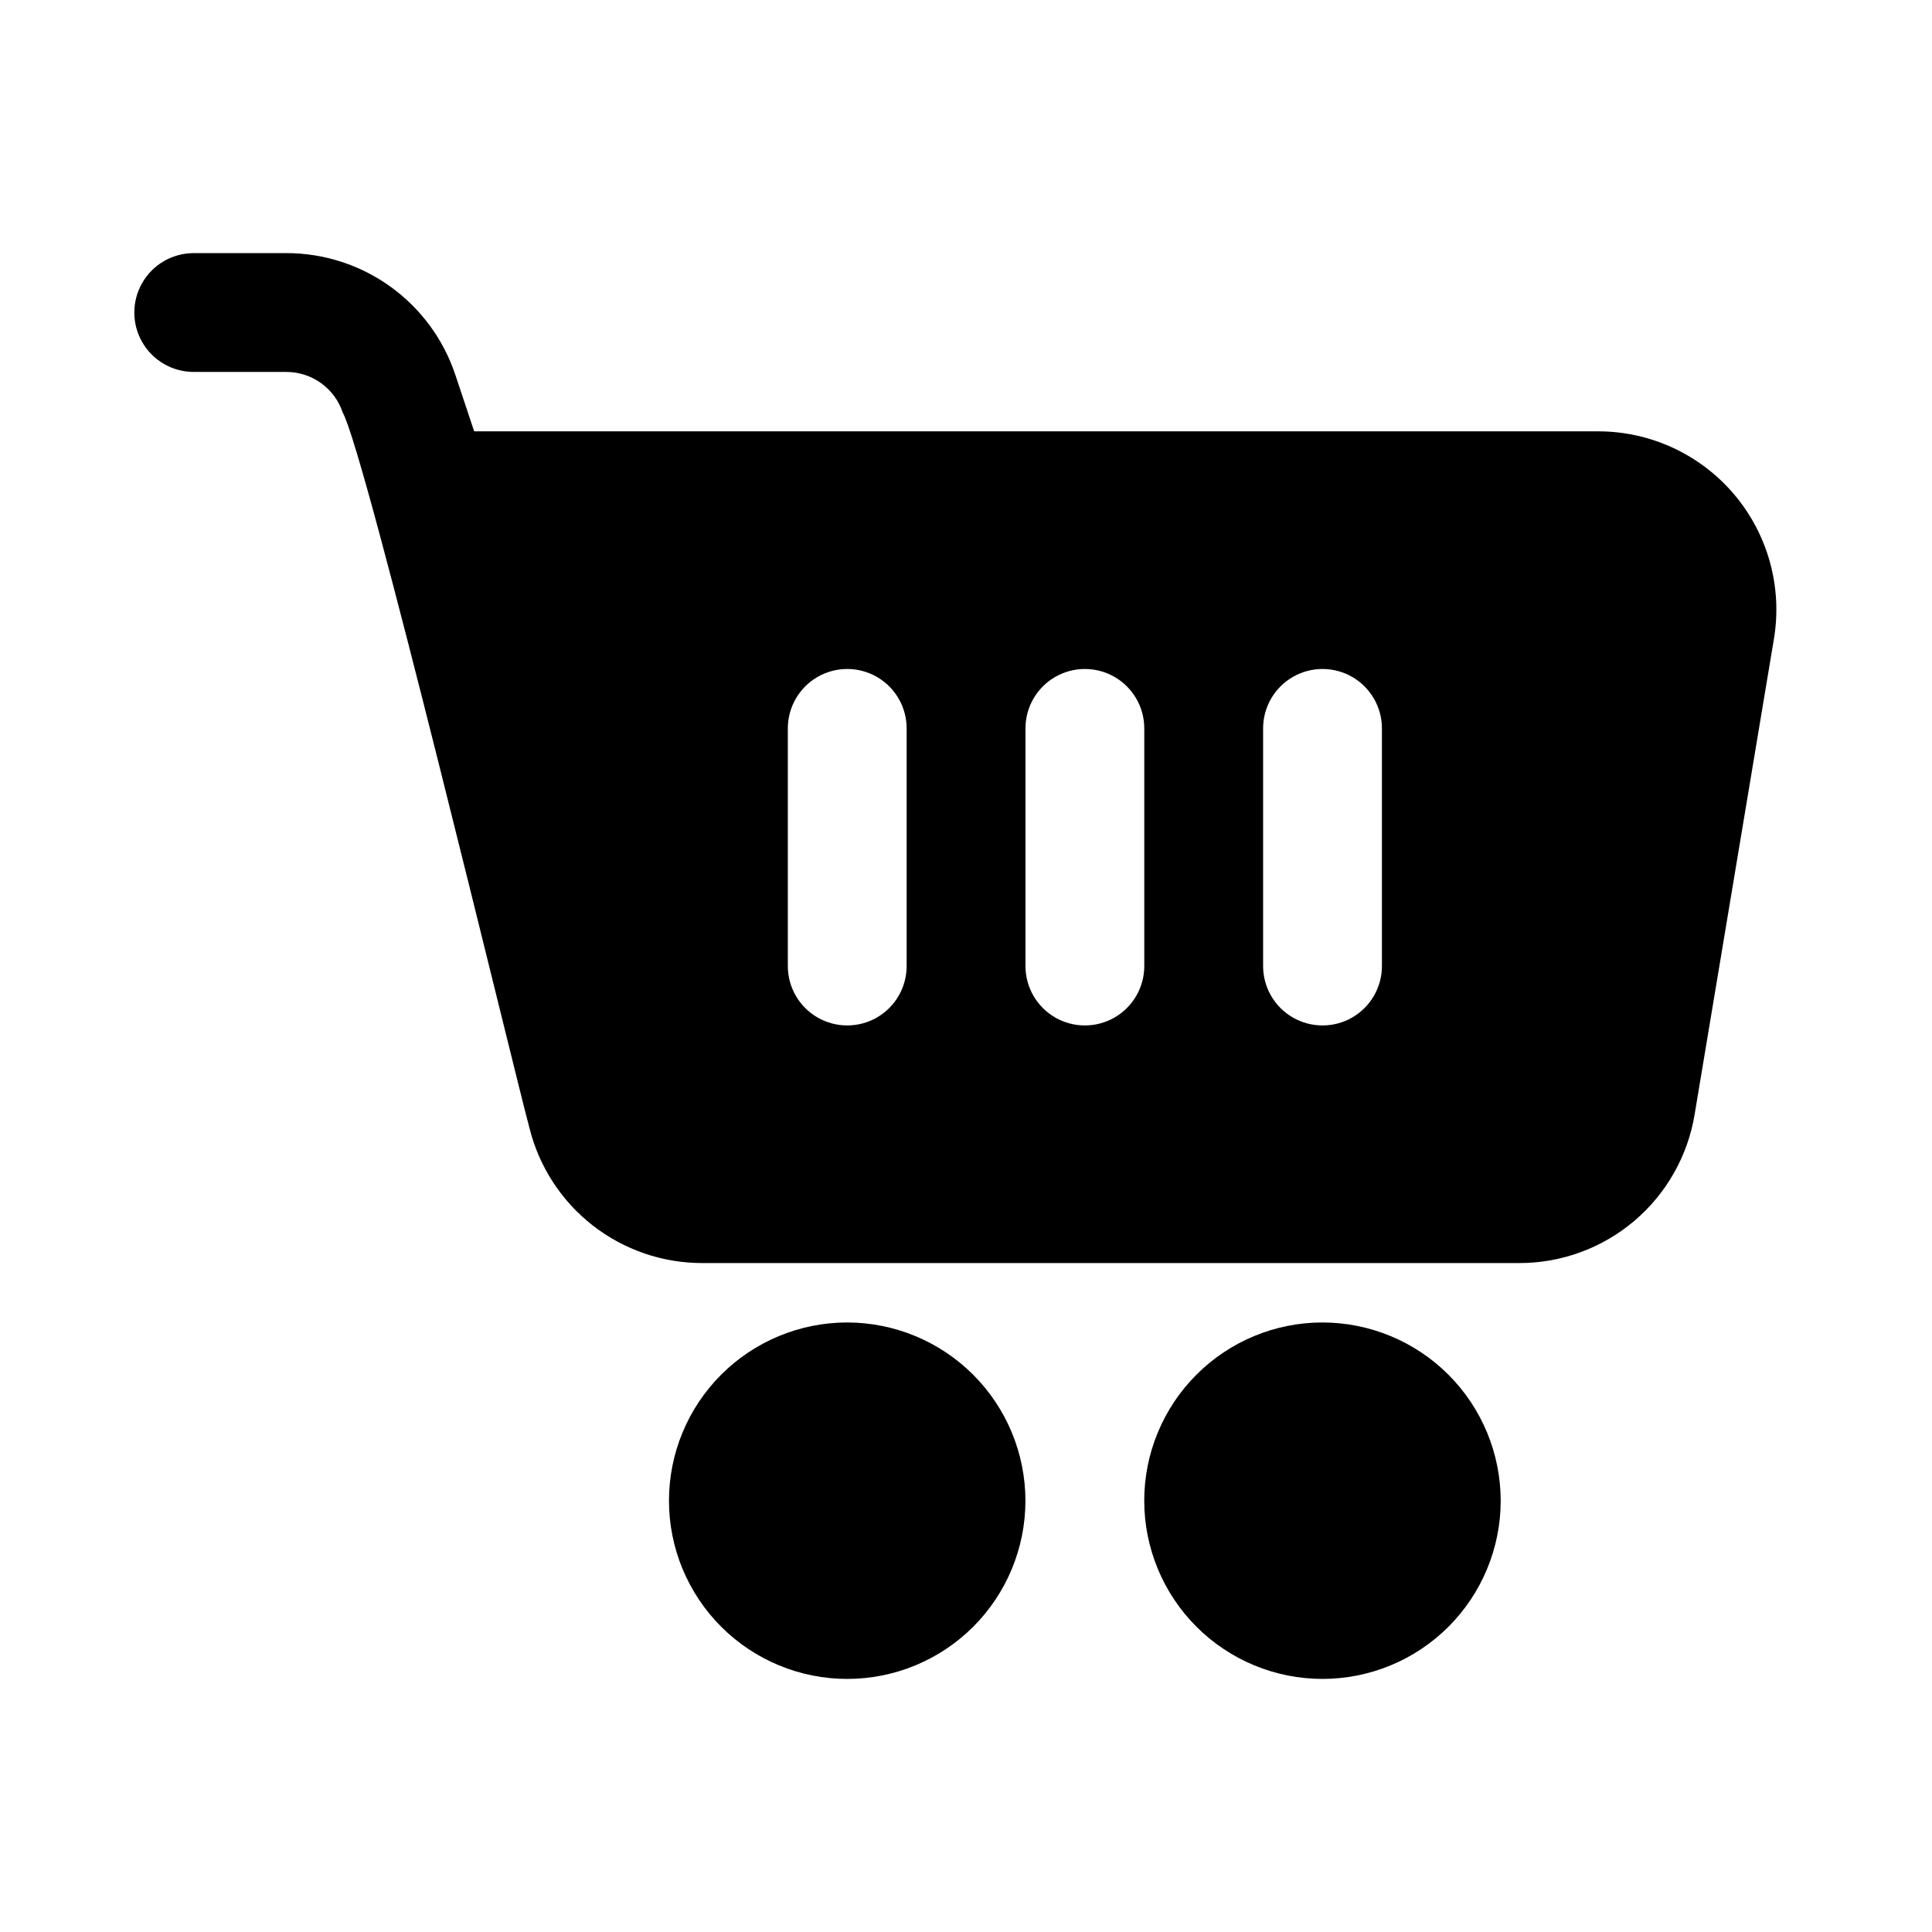 <?xml version="1.0" encoding="UTF-8"?>
<!-- Uploaded to: SVG Repo, www.svgrepo.com, Generator: SVG Repo Mixer Tools -->
<svg fill="#000000" width="800px" height="800px" version="1.1" viewBox="144 144 512 512" xmlns="http://www.w3.org/2000/svg">
 <path d="m541.7 541.7c0 12.527-4.977 24.539-13.836 33.398-8.855 8.855-20.871 13.832-33.398 13.832-12.523 0-24.539-4.977-33.395-13.832-8.859-8.859-13.836-20.871-13.836-33.398 0-12.527 4.977-24.539 13.836-33.398 8.855-8.859 20.871-13.836 33.395-13.836 12.523 0.016 24.531 4.996 33.387 13.852 8.852 8.855 13.832 20.859 13.848 33.383zm-173.18-47.234c-12.527 0-24.543 4.977-33.398 13.836-8.859 8.859-13.836 20.871-13.836 33.398 0 12.527 4.977 24.539 13.836 33.398 8.855 8.855 20.871 13.832 33.398 13.832 12.527 0 24.539-4.977 33.398-13.832 8.855-8.859 13.832-20.871 13.832-33.398-0.012-12.523-4.992-24.527-13.848-33.383s-20.863-13.836-33.383-13.852zm245.59-181.16-21.004 125.95c-1.805 11.043-7.488 21.082-16.023 28.316-8.539 7.231-19.375 11.188-30.562 11.152h-216.39c-10.535 0.012-20.77-3.504-29.074-9.988-8.305-6.484-14.199-15.566-16.742-25.789-4.566-16.996-43.383-178.73-49.492-189.62-1.047-3.137-3.055-5.863-5.734-7.793-2.684-1.934-5.906-2.969-9.211-2.969h-24.539c-5.625 0-10.82-3-13.633-7.871s-2.812-10.875 0-15.746 8.008-7.871 13.633-7.871h24.539c9.914-0.008 19.582 3.106 27.625 8.906 8.039 5.797 14.051 13.98 17.18 23.387l4.977 14.938h297.85c13.883-0.004 27.07 6.106 36.047 16.699 8.977 10.594 12.836 24.602 10.555 38.297zm-229.84 23.727c0-5.625-3-10.824-7.871-13.637-4.871-2.812-10.875-2.812-15.746 0-4.871 2.812-7.871 8.012-7.871 13.637v62.977c0 5.625 3 10.82 7.871 13.633 4.871 2.812 10.875 2.812 15.746 0 4.871-2.812 7.871-8.008 7.871-13.633zm62.977 0c0-5.625-3-10.824-7.871-13.637s-10.875-2.812-15.746 0c-4.871 2.812-7.871 8.012-7.871 13.637v62.977c0 5.625 3 10.82 7.871 13.633 4.871 2.812 10.875 2.812 15.746 0s7.871-8.008 7.871-13.633zm62.977 0c0-5.625-3-10.824-7.871-13.637-4.871-2.812-10.875-2.812-15.746 0s-7.871 8.012-7.871 13.637v62.977c0 5.625 3 10.82 7.871 13.633s10.875 2.812 15.746 0c4.871-2.812 7.871-8.008 7.871-13.633z"/>
</svg>